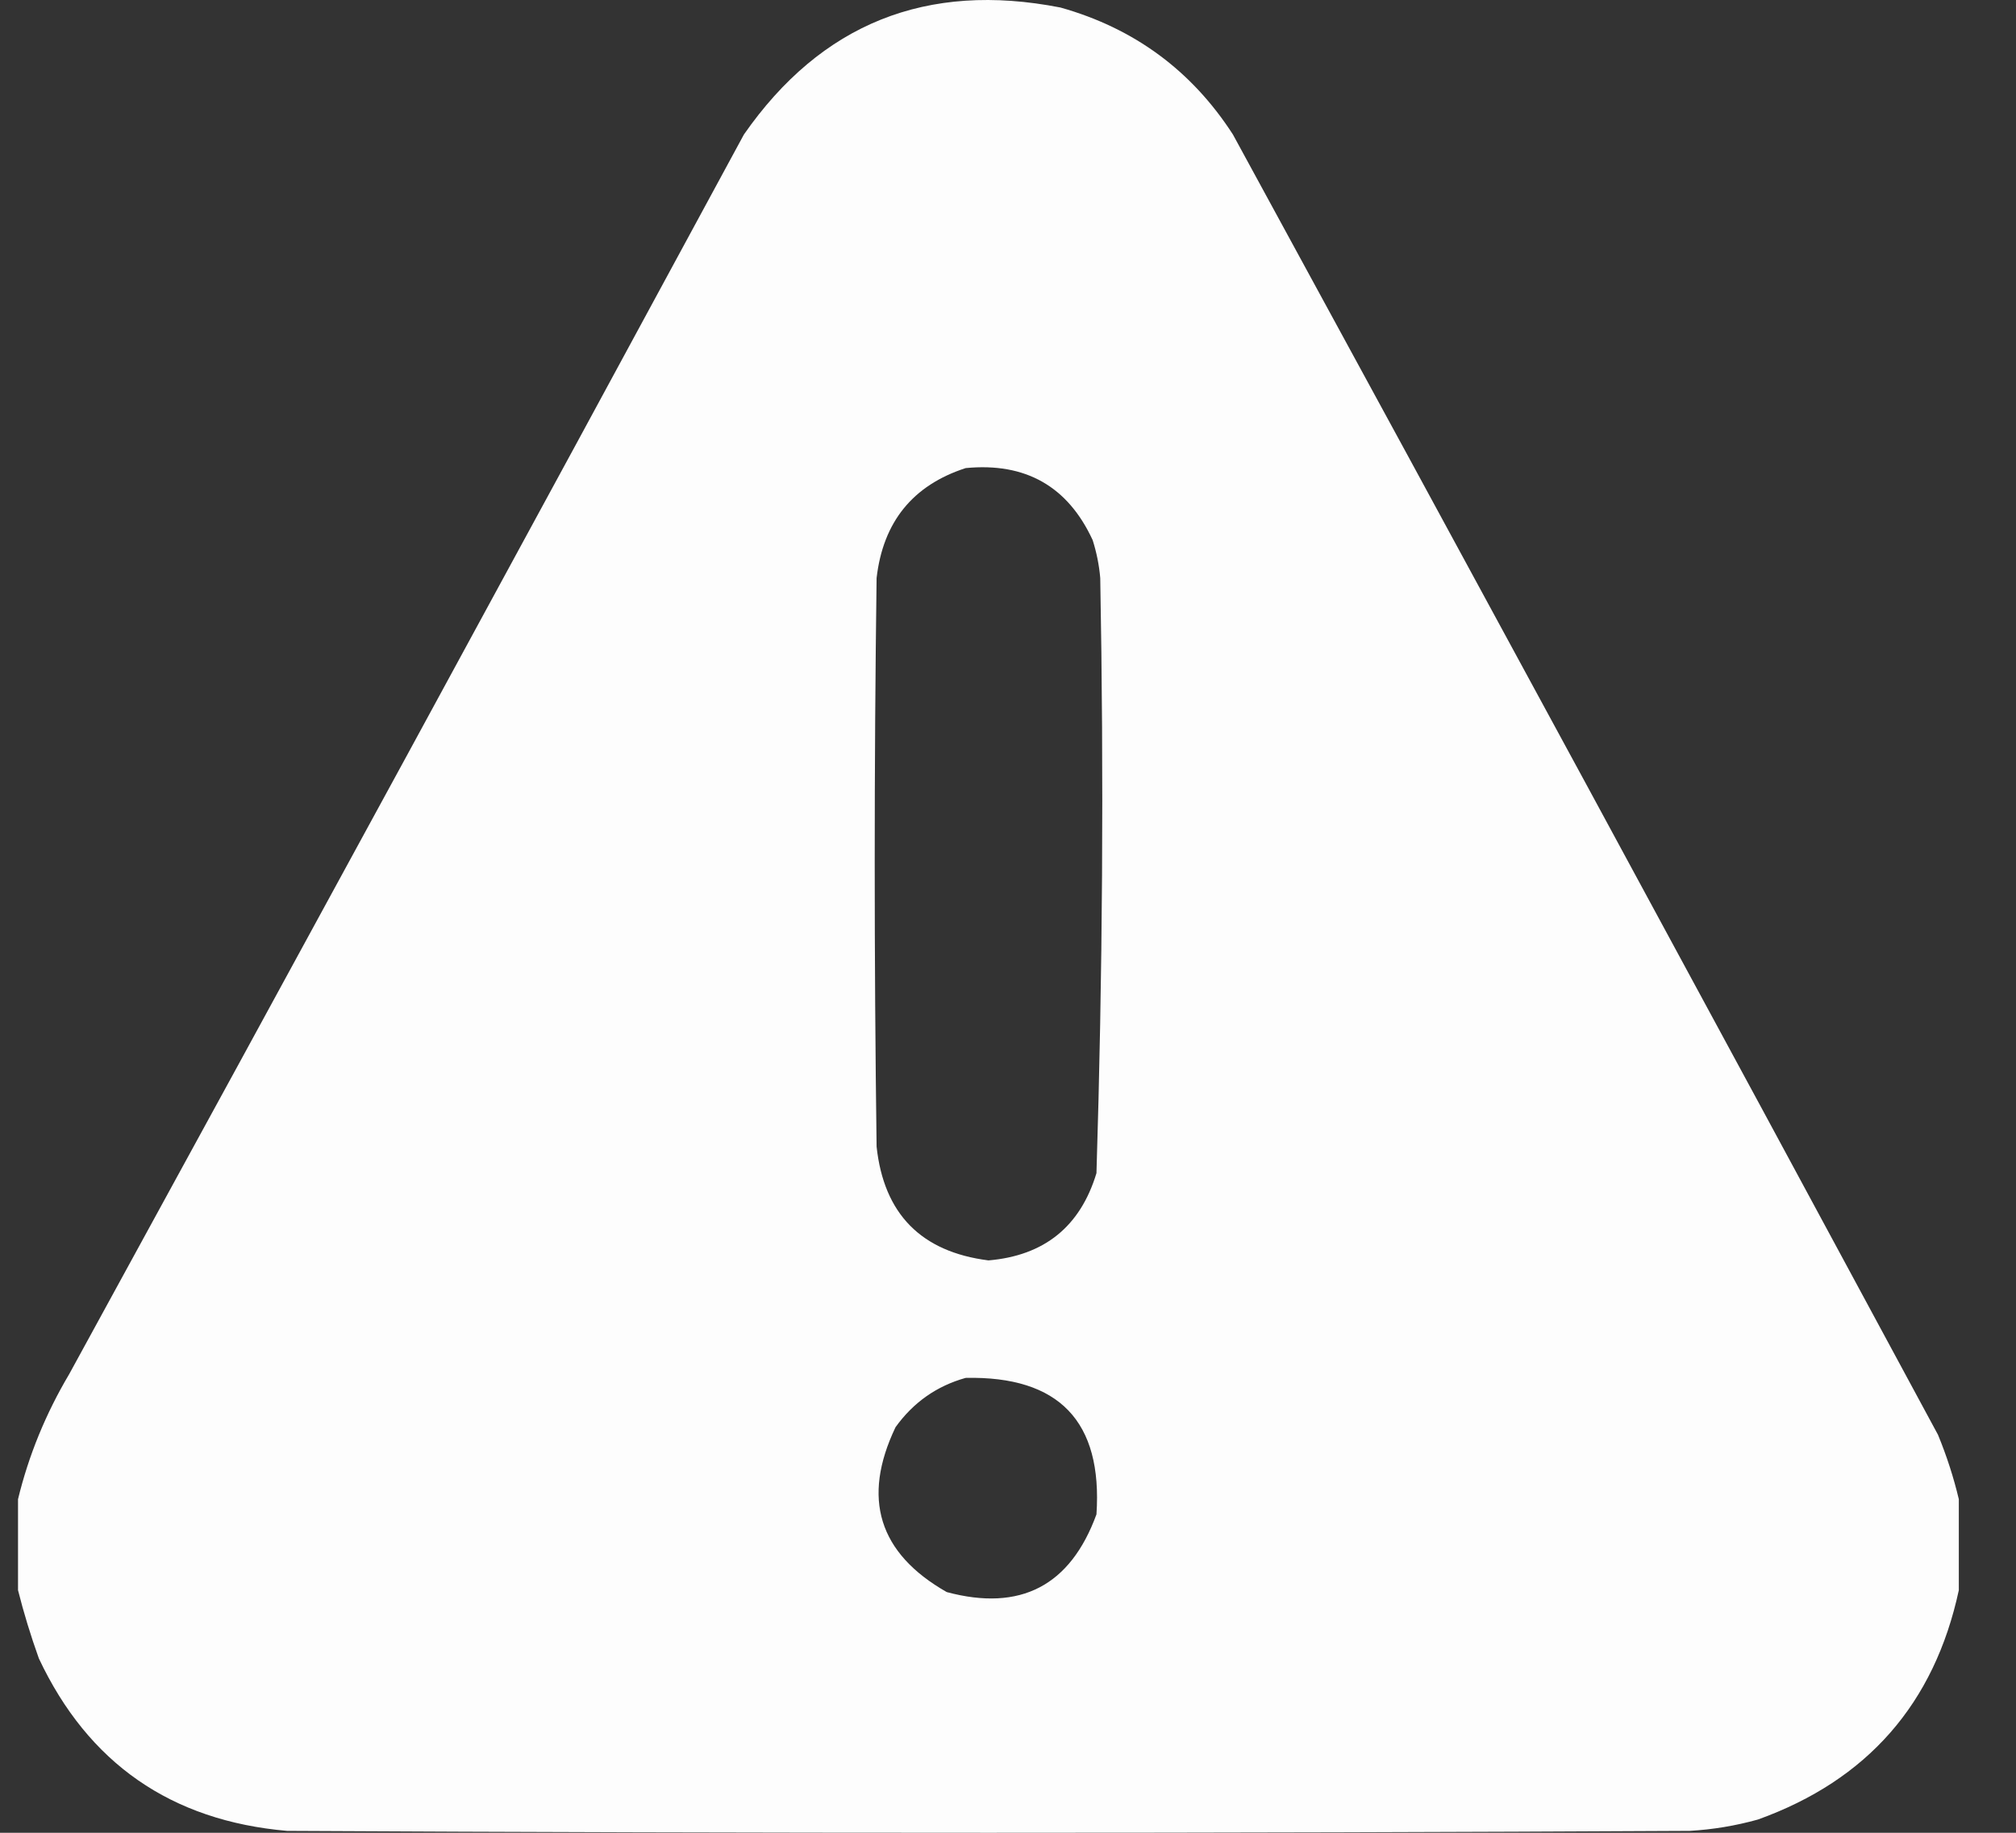 <?xml version="1.0" encoding="UTF-8"?> <svg xmlns="http://www.w3.org/2000/svg" width="33" height="30" viewBox="0 0 33 30" fill="none"><rect x="0" y="0" width="33" height="30" fill="#333333" stroke="none"/> <path opacity="0.992" fill-rule="evenodd" clip-rule="evenodd" d="M32.064 24.54C32.064 25.036 32.064 25.532 32.064 26.029C31.664 27.887 30.568 29.138 28.776 29.783C28.41 29.885 28.038 29.947 27.659 29.969C20.006 30.01 12.353 30.01 4.7 29.969C2.799 29.803 1.444 28.862 0.636 27.146C0.502 26.771 0.388 26.399 0.295 26.029C0.295 25.532 0.295 25.036 0.295 24.54C0.469 23.823 0.748 23.141 1.133 22.492C4.83 15.739 8.512 8.975 12.177 2.202C13.441 0.387 15.168 -0.306 17.358 0.123C18.565 0.462 19.506 1.155 20.182 2.202C24.045 9.286 27.892 16.381 31.723 23.485C31.867 23.835 31.98 24.186 32.064 24.54ZM15.807 7.662C16.786 7.567 17.479 7.96 17.886 8.841C17.95 9.043 17.992 9.25 18.01 9.462C18.07 12.711 18.049 15.958 17.948 19.203C17.683 20.078 17.094 20.553 16.18 20.631C15.078 20.491 14.468 19.87 14.349 18.769C14.308 15.667 14.308 12.564 14.349 9.462C14.455 8.543 14.941 7.943 15.807 7.662ZM15.807 22.554C17.337 22.522 18.05 23.267 17.948 24.788C17.52 25.959 16.703 26.383 15.497 26.06C14.382 25.425 14.103 24.525 14.659 23.361C14.95 22.956 15.332 22.687 15.807 22.554Z" fill="white"></path> </svg> 